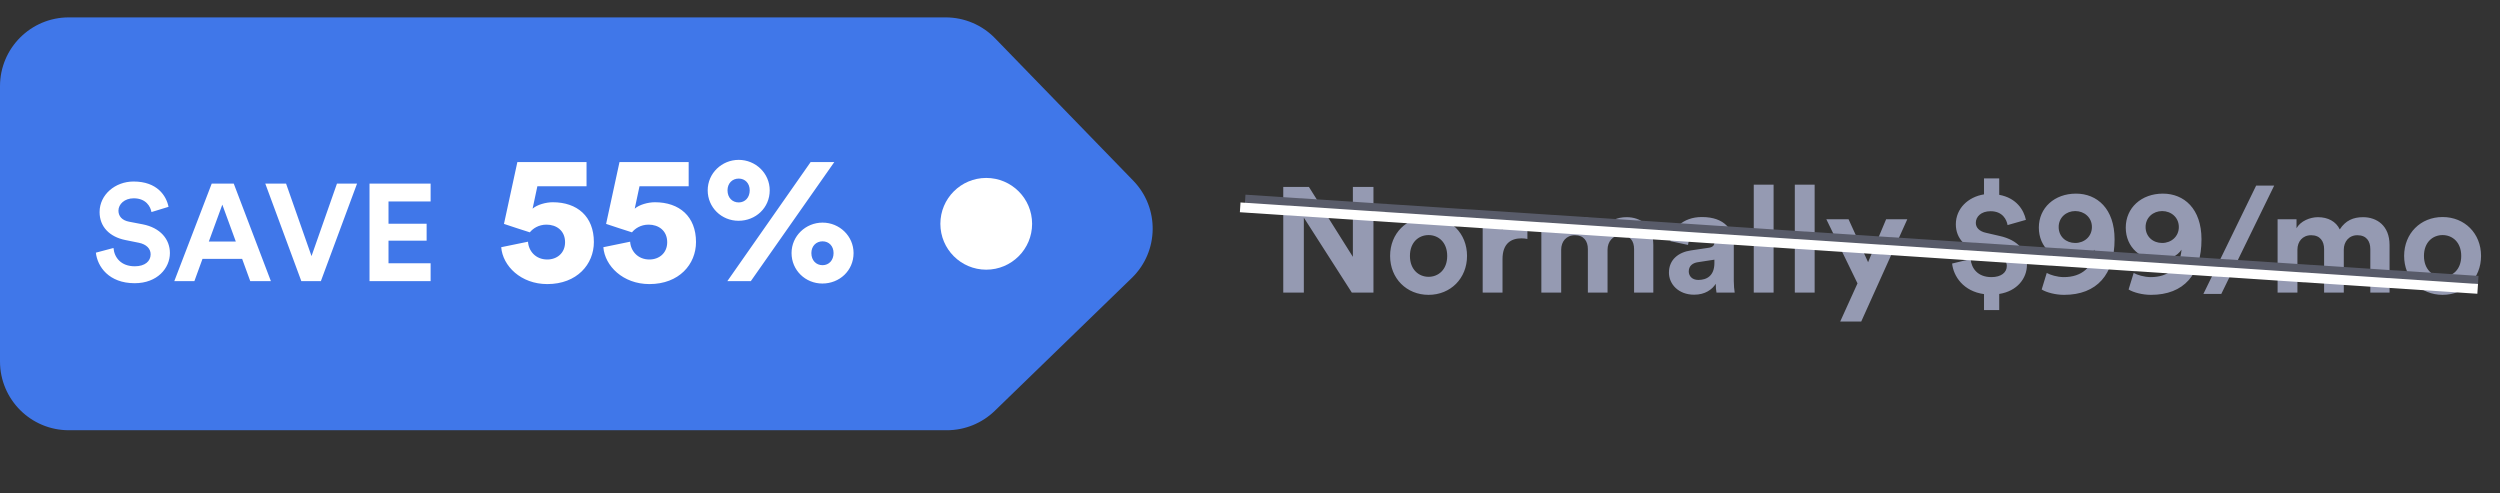 <svg xmlns="http://www.w3.org/2000/svg" width="218" height="43" viewBox="0 0 218 43" fill="none"><rect x="0" y="0" width="218" height="43" fill="#333333" stroke="none"/><path d="M119.765 25.516V16.299H117.971V22.396L114.136 16.299H111.9V25.516H113.694V18.977L117.88 25.516H119.765ZM124.571 24.138C123.726 24.138 122.946 23.514 122.946 22.318C122.946 21.109 123.726 20.498 124.571 20.498C125.416 20.498 126.196 21.109 126.196 22.318C126.196 23.527 125.416 24.138 124.571 24.138ZM124.571 18.925C122.66 18.925 121.217 20.342 121.217 22.318C121.217 24.281 122.66 25.711 124.571 25.711C126.482 25.711 127.925 24.281 127.925 22.318C127.925 20.342 126.482 18.925 124.571 18.925ZM133.19 19.094C133.06 19.081 132.93 19.068 132.787 19.068C132.241 19.068 131.357 19.224 130.967 20.069V19.12H129.29V25.516H131.019V22.591C131.019 21.213 131.786 20.784 132.67 20.784C132.826 20.784 132.995 20.797 133.19 20.836V19.094ZM136.135 25.516V21.772C136.135 21.07 136.577 20.511 137.331 20.511C138.111 20.511 138.462 21.031 138.462 21.72V25.516H140.178V21.772C140.178 21.083 140.62 20.511 141.361 20.511C142.154 20.511 142.492 21.031 142.492 21.72V25.516H144.169V21.369C144.169 19.653 143.038 18.938 141.855 18.938C141.01 18.938 140.334 19.224 139.827 20.004C139.502 19.315 138.8 18.938 137.929 18.938C137.227 18.938 136.408 19.276 136.057 19.9V19.12H134.406V25.516H136.135ZM145.531 23.774C145.531 24.775 146.363 25.698 147.728 25.698C148.677 25.698 149.288 25.256 149.613 24.749C149.613 24.996 149.639 25.347 149.678 25.516H151.264C151.225 25.295 151.186 24.84 151.186 24.502V21.356C151.186 20.069 150.432 18.925 148.404 18.925C146.688 18.925 145.765 20.03 145.661 21.031L147.195 21.356C147.247 20.797 147.663 20.316 148.417 20.316C149.145 20.316 149.496 20.693 149.496 21.148C149.496 21.369 149.379 21.551 149.015 21.603L147.442 21.837C146.376 21.993 145.531 22.63 145.531 23.774ZM148.092 24.411C147.533 24.411 147.26 24.047 147.26 23.67C147.26 23.176 147.611 22.929 148.053 22.864L149.496 22.643V22.929C149.496 24.06 148.82 24.411 148.092 24.411ZM154.657 25.516V16.104H152.928V25.516H154.657ZM158.237 25.516V16.104H156.508V25.516H158.237ZM162.299 28.038L166.316 19.12H164.47L162.897 22.864L161.194 19.12H159.257L161.974 24.71L160.466 28.038H162.299ZM174.332 27.037V25.633C175.892 25.386 176.75 24.281 176.75 23.085C176.75 21.915 176.009 20.94 174.371 20.576L173.188 20.303C172.577 20.173 172.291 19.835 172.291 19.432C172.291 18.899 172.746 18.418 173.578 18.418C174.644 18.418 174.982 19.172 175.06 19.627L176.659 19.172C176.477 18.301 175.827 17.261 174.332 16.988V15.558H173.006V16.949C171.615 17.17 170.549 18.184 170.549 19.562C170.549 20.81 171.42 21.694 172.824 22.006L174.02 22.266C174.67 22.409 174.995 22.747 174.995 23.189C174.995 23.761 174.501 24.164 173.656 24.164C172.46 24.164 171.914 23.41 171.836 22.591L170.224 22.981C170.341 24.086 171.199 25.399 173.006 25.646V27.037H174.332ZM178.034 25.243C178.476 25.516 179.269 25.711 179.984 25.711C182.87 25.711 184.391 23.917 184.391 20.875C184.391 18.184 182.857 16.884 181.024 16.884C179.152 16.884 177.787 18.119 177.787 19.848C177.787 21.59 179.126 22.682 180.699 22.682C181.583 22.682 182.298 22.305 182.649 21.772C182.532 23.319 181.505 24.164 179.971 24.164C179.386 24.164 178.775 23.969 178.476 23.8L178.034 25.243ZM182.415 19.796C182.415 20.628 181.752 21.187 180.959 21.187C180.166 21.187 179.516 20.641 179.516 19.796C179.516 18.964 180.179 18.405 180.959 18.405C181.752 18.405 182.415 18.964 182.415 19.796ZM185.613 25.243C186.055 25.516 186.848 25.711 187.563 25.711C190.449 25.711 191.97 23.917 191.97 20.875C191.97 18.184 190.436 16.884 188.603 16.884C186.731 16.884 185.366 18.119 185.366 19.848C185.366 21.59 186.705 22.682 188.278 22.682C189.162 22.682 189.877 22.305 190.228 21.772C190.111 23.319 189.084 24.164 187.55 24.164C186.965 24.164 186.354 23.969 186.055 23.8L185.613 25.243ZM189.994 19.796C189.994 20.628 189.331 21.187 188.538 21.187C187.745 21.187 187.095 20.641 187.095 19.796C187.095 18.964 187.758 18.405 188.538 18.405C189.331 18.405 189.994 18.964 189.994 19.796ZM198.31 16.182H196.737L192.135 25.633H193.695L198.31 16.182ZM200.335 25.516V21.772C200.335 21.07 200.777 20.511 201.531 20.511C202.311 20.511 202.662 21.031 202.662 21.72V25.516H204.378V21.772C204.378 21.083 204.82 20.511 205.561 20.511C206.354 20.511 206.692 21.031 206.692 21.72V25.516H208.369V21.369C208.369 19.653 207.238 18.938 206.055 18.938C205.21 18.938 204.534 19.224 204.027 20.004C203.702 19.315 203 18.938 202.129 18.938C201.427 18.938 200.608 19.276 200.257 19.9V19.12H198.606V25.516H200.335ZM212.994 24.138C212.149 24.138 211.369 23.514 211.369 22.318C211.369 21.109 212.149 20.498 212.994 20.498C213.839 20.498 214.619 21.109 214.619 22.318C214.619 23.527 213.839 24.138 212.994 24.138ZM212.994 18.925C211.083 18.925 209.64 20.342 209.64 22.318C209.64 24.281 211.083 25.711 212.994 25.711C214.905 25.711 216.348 24.281 216.348 22.318C216.348 20.342 214.905 18.925 212.994 18.925Z" fill="#959AB2"></path><path d="M108.578 17.401L216.099 24.484" stroke="#585B69" stroke-width="0.853"></path><path d="M108.145 18.081L216.053 25.19" stroke="white" stroke-width="0.853"></path><path d="M82.462 1.516H6C2.686 1.516 0 4.202 0 7.516V31.516C0 34.829 2.686 37.516 6 37.516H82.569C84.128 37.516 85.626 36.909 86.746 35.823L98.691 24.24C101.07 21.932 101.128 18.132 98.819 15.754L86.768 3.337C85.638 2.173 84.084 1.516 82.462 1.516Z" fill="#4077E9"></path><circle cx="86" cy="19.516" r="4" fill="white"></circle><path d="M14.696 18.036C14.504 17.076 13.712 15.828 11.648 15.828C10.04 15.828 8.684 16.98 8.684 18.492C8.684 19.776 9.56 20.652 10.916 20.928L12.104 21.168C12.764 21.3 13.136 21.684 13.136 22.176C13.136 22.776 12.644 23.22 11.756 23.22C10.556 23.22 9.968 22.464 9.896 21.624L8.36 22.032C8.492 23.244 9.488 24.696 11.744 24.696C13.724 24.696 14.816 23.376 14.816 22.068C14.816 20.868 13.988 19.86 12.44 19.56L11.252 19.332C10.628 19.212 10.328 18.84 10.328 18.372C10.328 17.808 10.856 17.292 11.66 17.292C12.74 17.292 13.124 18.024 13.208 18.492L14.696 18.036ZM21.822 24.516H23.622L20.382 16.008H18.462L15.198 24.516H16.95L17.658 22.572H21.114L21.822 24.516ZM19.386 17.844L20.562 21.06H18.21L19.386 17.844ZM27.164 22.332L24.944 16.008H23.132L26.276 24.516H27.98L31.136 16.008H29.384L27.164 22.332ZM37.55 24.516V22.956H33.878V20.988H37.202V19.512H33.878V17.568H37.55V16.008H32.222V24.516H37.55ZM43.706 21.556C43.834 23.188 45.418 24.772 47.722 24.772C50.314 24.772 51.786 23.044 51.786 21.108C51.786 18.868 50.33 17.636 48.202 17.636C47.61 17.636 46.842 17.844 46.442 18.196L46.858 16.244H51.146V14.132H45.114L43.946 19.524C43.994 19.556 46.154 20.244 46.202 20.26C46.458 19.94 46.954 19.588 47.658 19.588C48.49 19.588 49.274 20.084 49.274 21.124C49.274 22.068 48.57 22.628 47.722 22.628C46.698 22.628 46.09 21.876 46.042 21.076L43.706 21.556ZM52.612 21.556C52.74 23.188 54.324 24.772 56.628 24.772C59.22 24.772 60.692 23.044 60.692 21.108C60.692 18.868 59.236 17.636 57.108 17.636C56.516 17.636 55.748 17.844 55.348 18.196L55.764 16.244H60.052V14.132H54.02L52.852 19.524C52.9 19.556 55.06 20.244 55.108 20.26C55.364 19.94 55.86 19.588 56.564 19.588C57.396 19.588 58.18 20.084 58.18 21.124C58.18 22.068 57.476 22.628 56.628 22.628C55.604 22.628 54.996 21.876 54.948 21.076L52.612 21.556ZM63.439 16.596C63.439 15.988 63.855 15.572 64.415 15.572C64.975 15.572 65.375 15.988 65.375 16.596C65.375 17.22 64.975 17.652 64.415 17.652C63.855 17.652 63.439 17.236 63.439 16.596ZM61.711 16.596C61.711 18.084 62.911 19.252 64.399 19.252C65.887 19.252 67.119 18.132 67.119 16.596C67.119 15.108 65.887 13.94 64.415 13.94C62.943 13.94 61.711 15.108 61.711 16.596ZM70.751 22.068C70.751 21.46 71.167 21.044 71.727 21.044C72.287 21.044 72.687 21.46 72.687 22.068C72.687 22.692 72.287 23.124 71.727 23.124C71.167 23.124 70.751 22.708 70.751 22.068ZM69.023 22.068C69.023 23.556 70.223 24.724 71.711 24.724C73.199 24.724 74.431 23.604 74.431 22.068C74.431 20.58 73.199 19.412 71.727 19.412C70.255 19.412 69.023 20.58 69.023 22.068ZM65.471 24.516L72.751 14.132H70.687L63.423 24.516H65.471Z" fill="white"></path></svg>